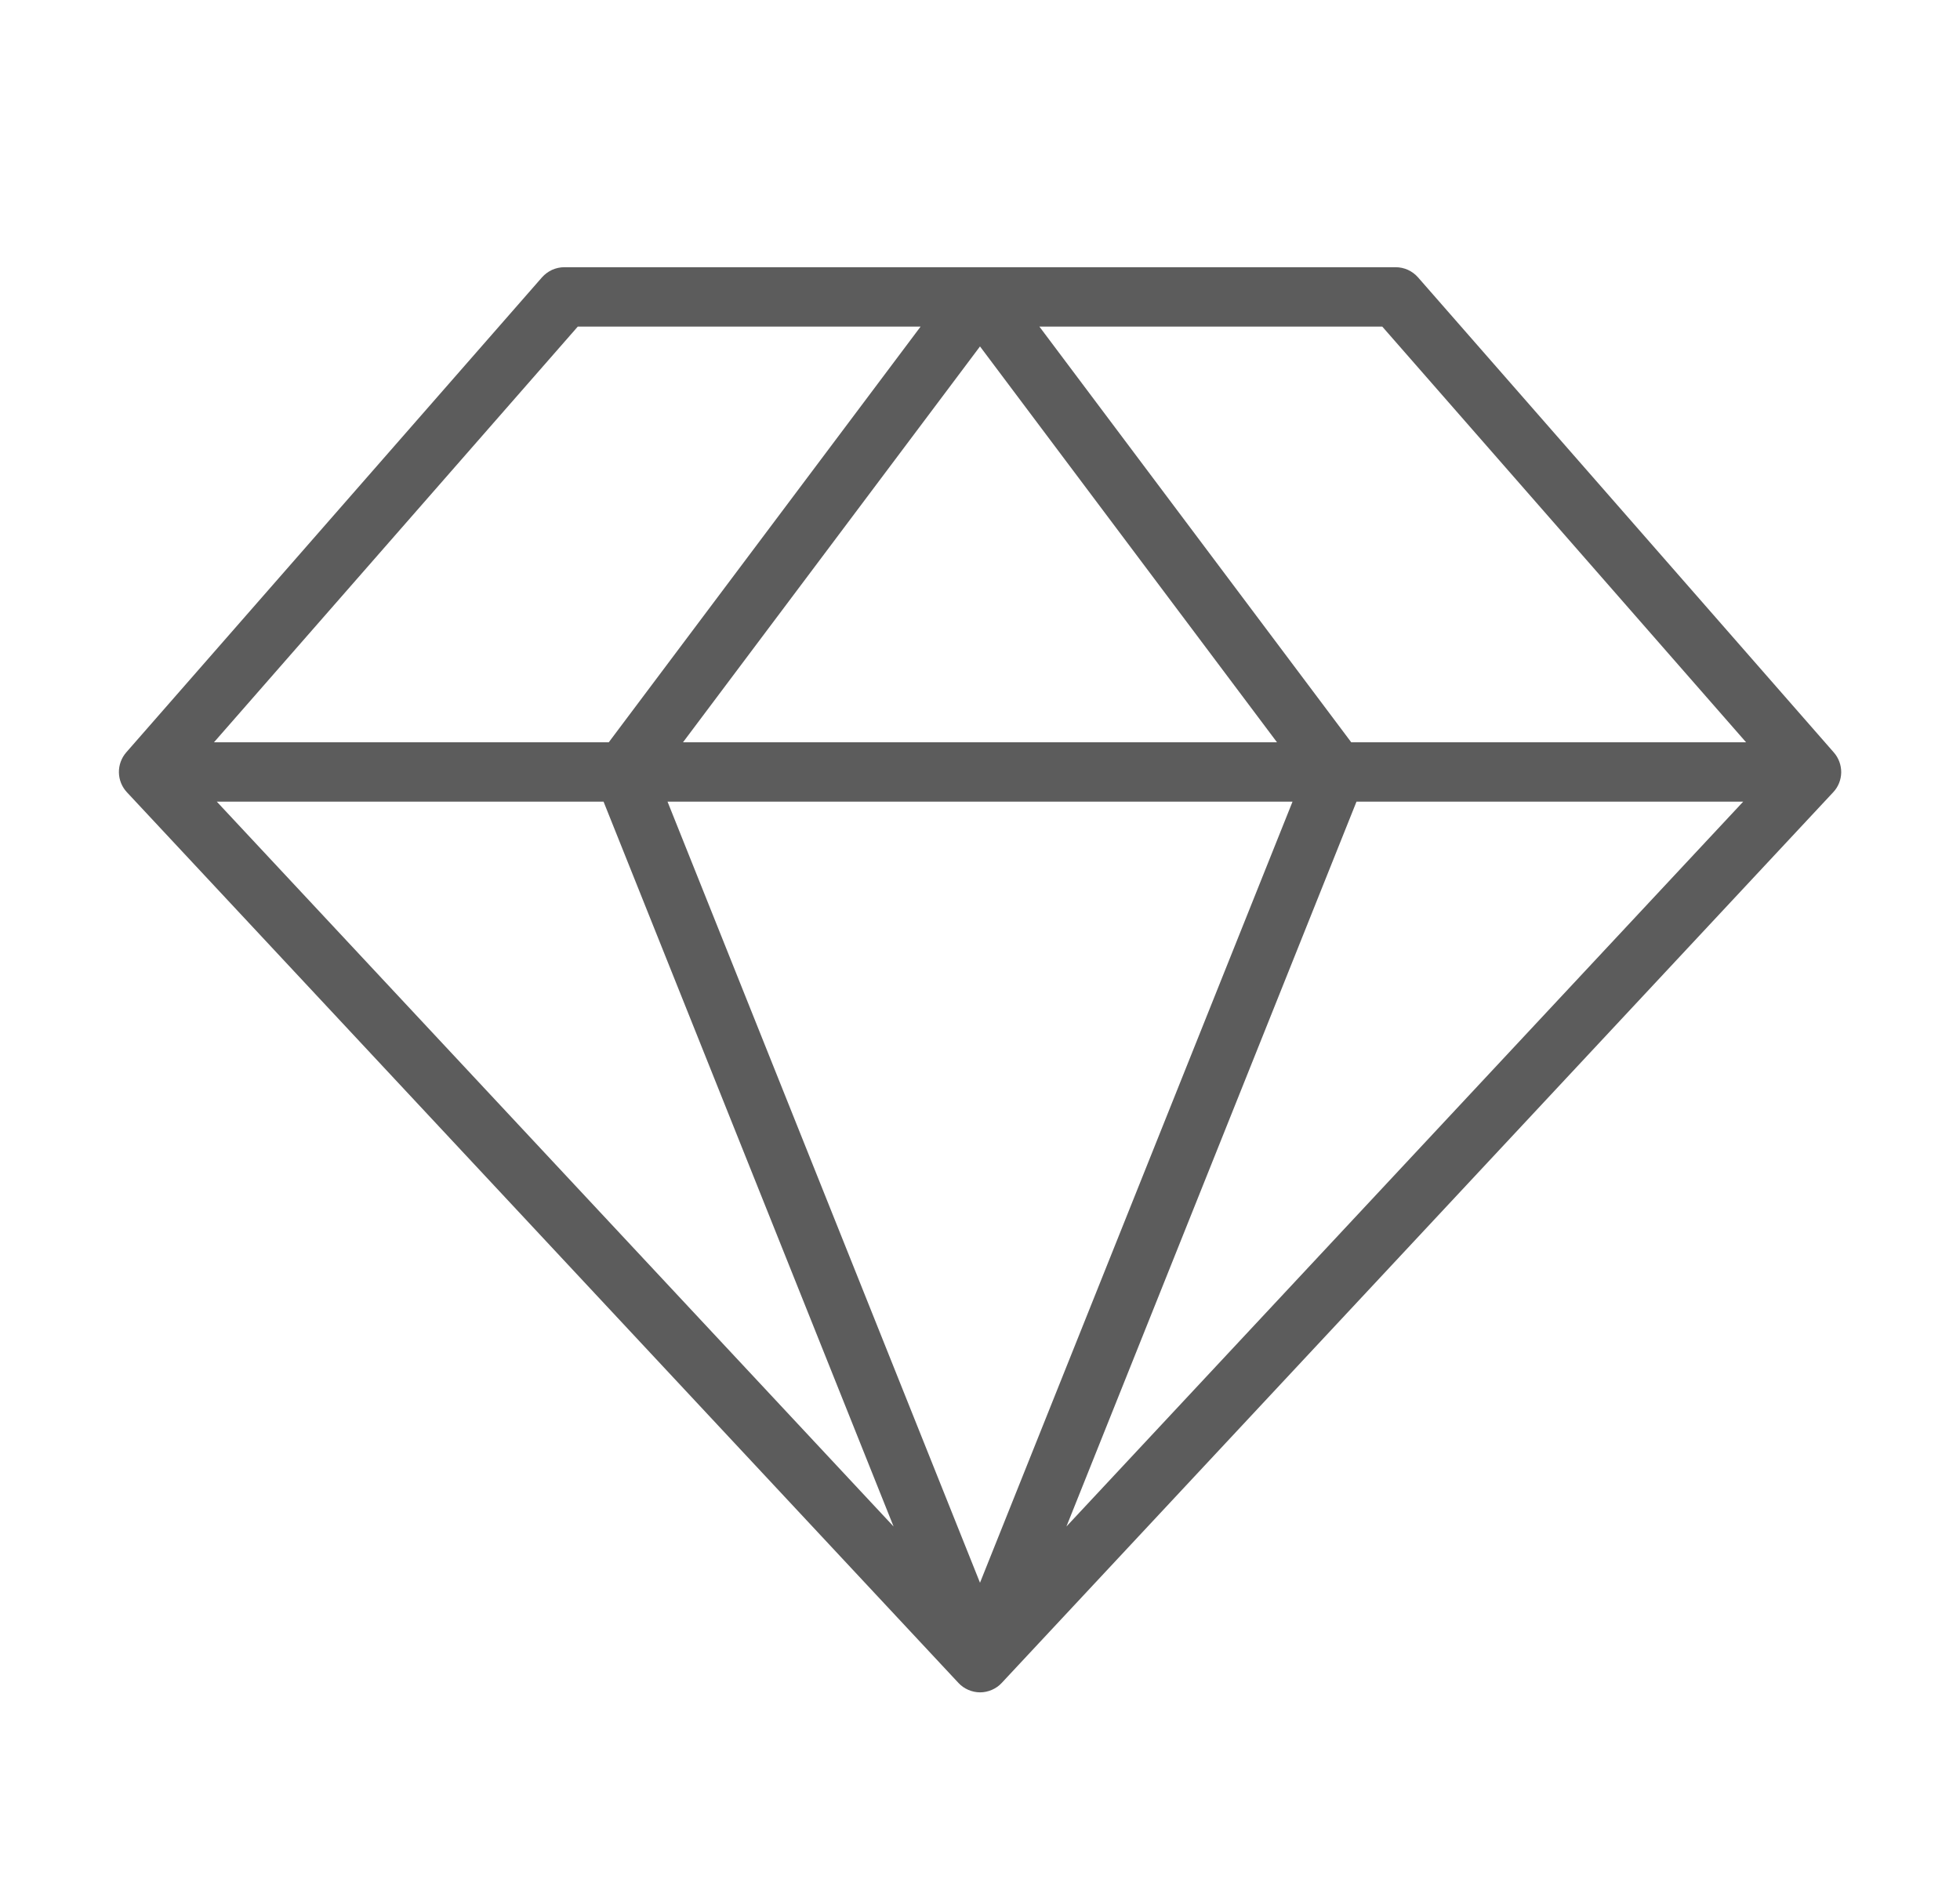 <svg width="33" height="32" viewBox="0 0 33 32" fill="none" xmlns="http://www.w3.org/2000/svg">
<path d="M30.875 12.671L23.875 4.671C23.828 4.618 23.771 4.575 23.706 4.545C23.642 4.516 23.571 4.5 23.5 4.5H9.5C9.429 4.5 9.359 4.516 9.294 4.545C9.23 4.575 9.172 4.618 9.125 4.671L2.125 12.671C2.044 12.764 2 12.885 2.002 13.008C2.004 13.132 2.052 13.251 2.136 13.341L16.137 28.341C16.183 28.391 16.24 28.431 16.303 28.458C16.365 28.485 16.433 28.5 16.502 28.5C16.57 28.5 16.638 28.485 16.7 28.458C16.763 28.431 16.82 28.391 16.866 28.341L30.866 13.341C30.951 13.251 30.998 13.132 31 13.008C31.001 12.884 30.957 12.764 30.875 12.671ZM10.162 13.5L15.045 25.707L3.65 13.5H10.162ZM21.762 13.5L16.5 26.654L11.239 13.5H21.762ZM11.5 12.5L16.5 5.834L21.5 12.5H11.5ZM22.839 13.5H29.35L17.955 25.707L22.839 13.5ZM29.398 12.5H22.75L17.5 5.5H23.273L29.398 12.5ZM9.728 5.5H15.5L10.25 12.5H3.603L9.728 5.5Z" fill="#5C5C5C"/>
</svg>
